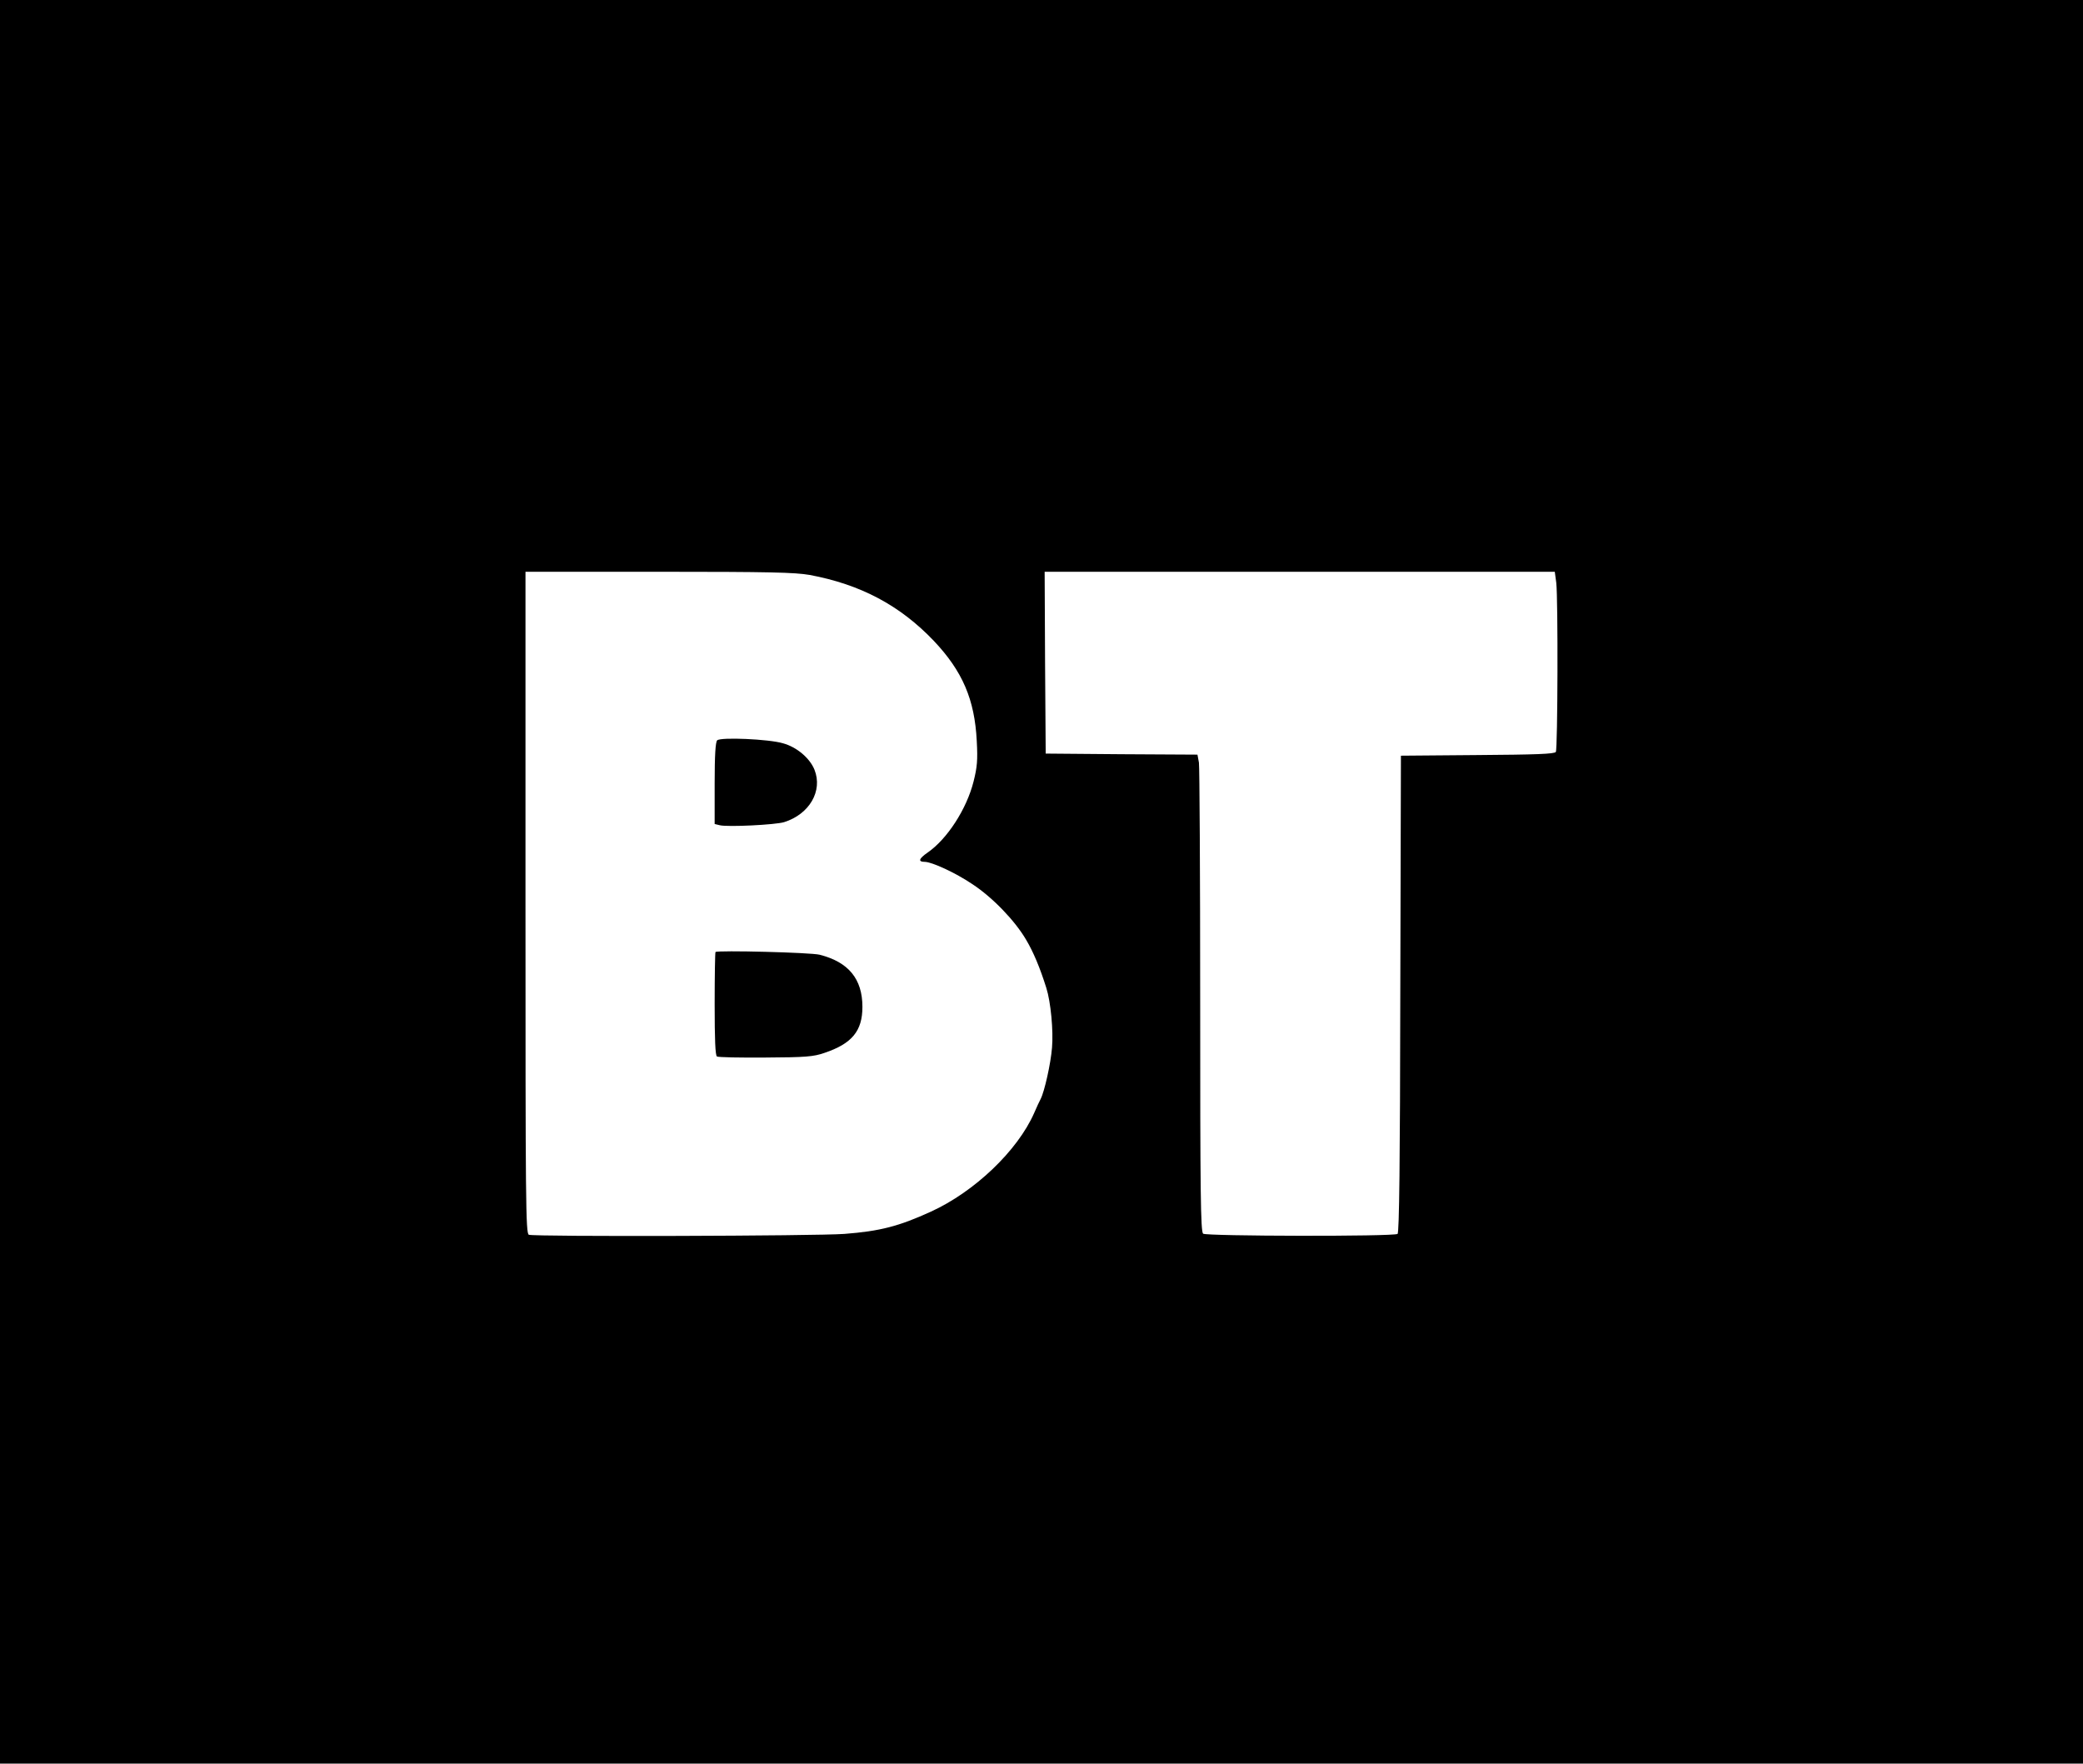 <?xml version="1.0" standalone="no"?>
<!DOCTYPE svg PUBLIC "-//W3C//DTD SVG 20010904//EN"
 "http://www.w3.org/TR/2001/REC-SVG-20010904/DTD/svg10.dtd">
<svg version="1.0" xmlns="http://www.w3.org/2000/svg"
 width="991pt" height="839pt" viewBox="0 0 991 839"
 preserveAspectRatio="xMidYMid meet">

<g transform="translate(0,839) scale(0.1,-0.1)"
fill="#000000" stroke="none">
<path d="M0 4195 l0 -4195 4955 0 4955 0 0 4195 0 4195 -4955 0 -4955 0 0
-4195z m3851 1460 c243 -45 431 -145 592 -314 136 -144 194 -278 204 -476 5
-91 2 -124 -15 -192 -33 -132 -126 -275 -219 -339 -42 -29 -46 -44 -14 -44 34
0 147 -52 227 -106 96 -63 203 -174 256 -265 34 -57 66 -133 96 -229 21 -66
34 -204 27 -284 -6 -76 -36 -209 -54 -244 -5 -9 -19 -39 -31 -67 -79 -179
-283 -374 -491 -469 -153 -70 -243 -93 -412 -106 -133 -10 -1475 -14 -1501 -4
-15 6 -16 154 -16 1580 l0 1574 634 0 c529 0 648 -3 717 -15z m3553 -37 c9
-77 7 -791 -2 -805 -6 -10 -96 -13 -373 -15 l-364 -3 -3 -1134 c-1 -794 -5
-1137 -13 -1141 -20 -13 -910 -11 -925 1 -12 10 -14 193 -14 1108 0 603 -3
1113 -6 1133 l-7 38 -361 2 -361 3 -3 433 -2 432 1214 0 1213 0 7 -52z"/>
<path d="M3412 4868 c-8 -8 -12 -71 -12 -205 l0 -193 25 -6 c37 -9 265 2 306
15 120 38 184 148 144 249 -22 55 -84 108 -150 126 -67 20 -297 30 -313 14z"/>
<path d="M3404 3861 c-2 -2 -4 -114 -4 -247 0 -170 3 -245 11 -250 7 -4 111
-6 231 -5 191 1 228 4 280 22 131 44 181 104 181 219 0 133 -66 213 -203 248
-42 11 -486 22 -496 13z"/>
</g>
</svg>
